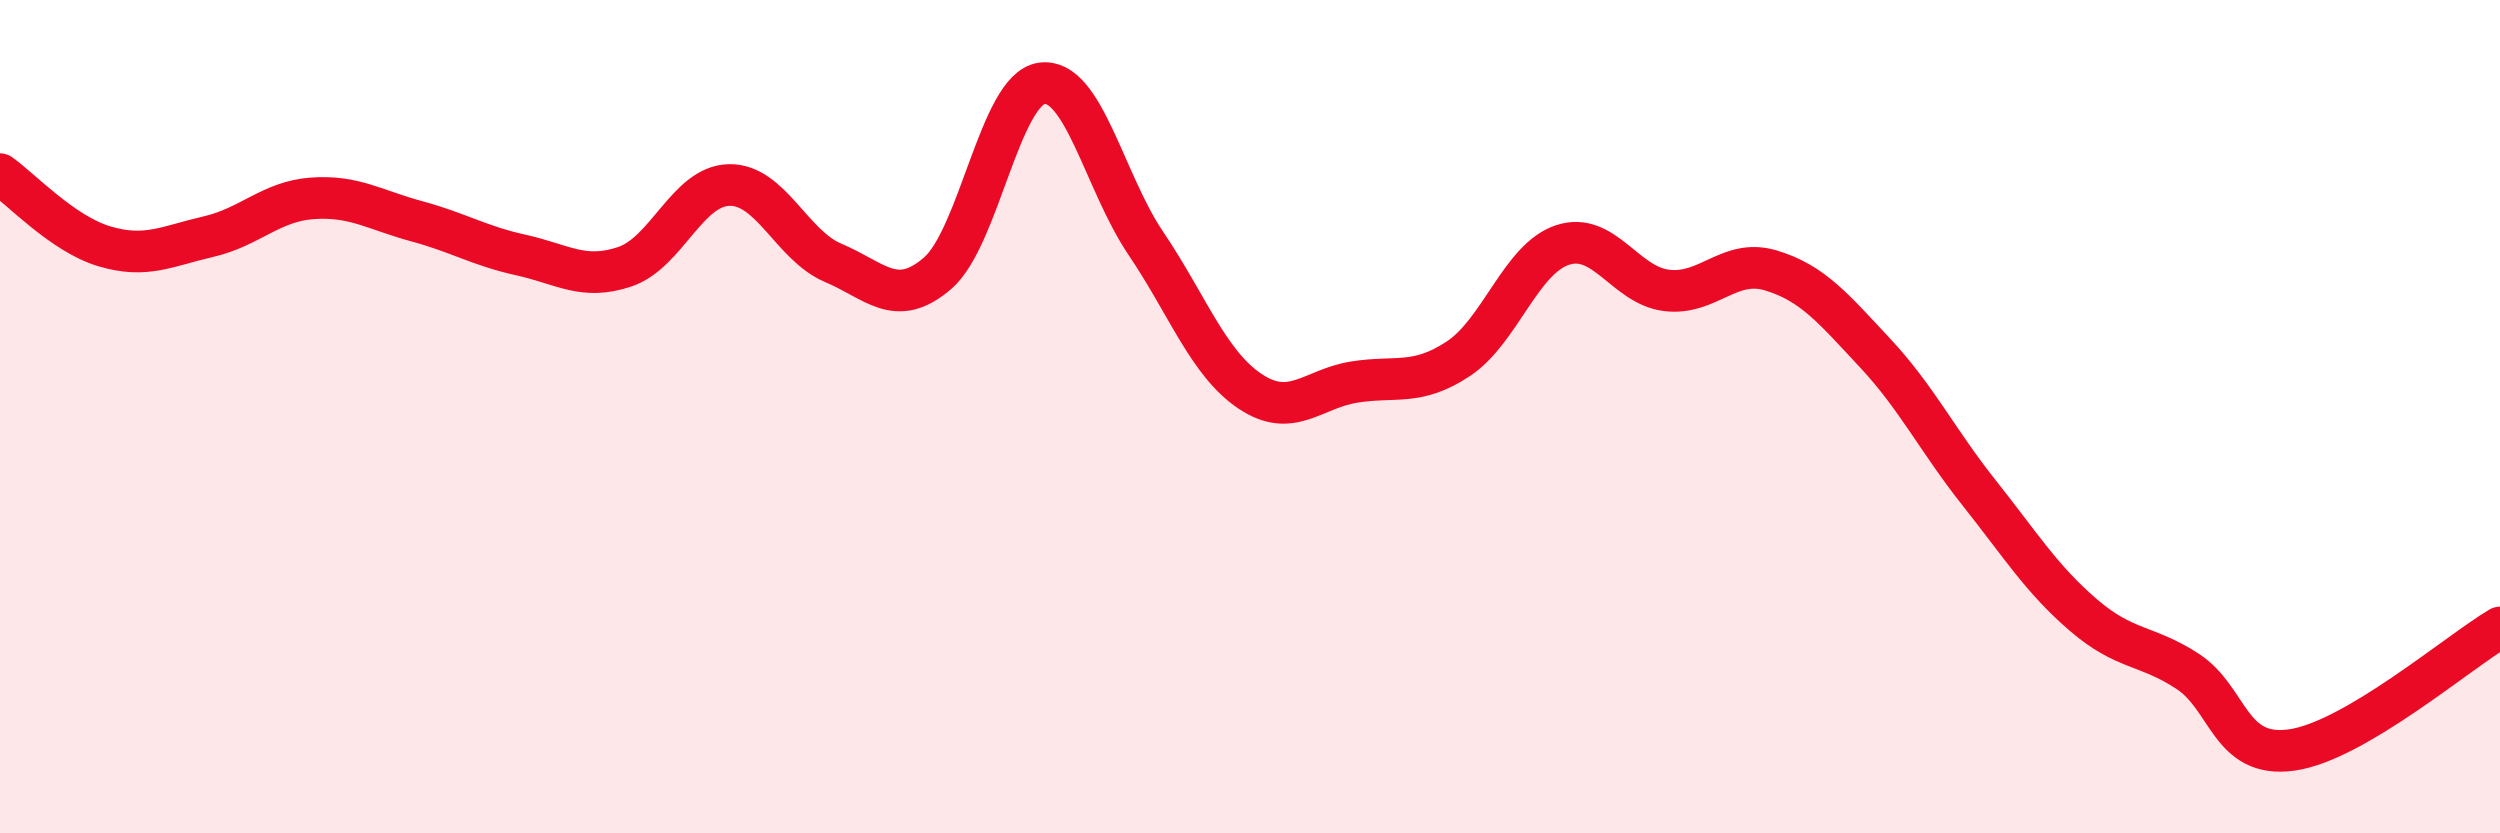 
    <svg width="60" height="20" viewBox="0 0 60 20" xmlns="http://www.w3.org/2000/svg">
      <path
        d="M 0,4.18 C 0.5,4.53 1.5,5.61 2.5,5.91 C 3.5,6.21 4,5.91 5,5.68 C 6,5.45 6.5,4.83 7.5,4.76 C 8.5,4.69 9,5.04 10,5.31 C 11,5.58 11.5,5.9 12.5,6.12 C 13.5,6.34 14,6.74 15,6.4 C 16,6.06 16.5,4.46 17.5,4.44 C 18.5,4.42 19,5.89 20,6.31 C 21,6.73 21.5,7.42 22.5,6.56 C 23.5,5.7 24,2.14 25,2 C 26,1.86 26.5,4.36 27.5,5.84 C 28.5,7.32 29,8.72 30,9.39 C 31,10.06 31.5,9.33 32.5,9.17 C 33.5,9.01 34,9.27 35,8.61 C 36,7.95 36.5,6.21 37.5,5.88 C 38.5,5.55 39,6.85 40,6.97 C 41,7.09 41.5,6.19 42.5,6.49 C 43.5,6.79 44,7.4 45,8.47 C 46,9.54 46.5,10.57 47.5,11.83 C 48.5,13.09 49,13.9 50,14.76 C 51,15.62 51.5,15.46 52.5,16.11 C 53.5,16.76 53.5,18.21 55,18 C 56.5,17.79 59,15.65 60,15.06L60 20L0 20Z"
        fill="#EB0A25"
        opacity="0.1"
        stroke-linecap="round"
        stroke-linejoin="round"
      />
      <path
        d="M 0,4.18 C 0.5,4.53 1.5,5.61 2.5,5.91 C 3.5,6.21 4,5.91 5,5.68 C 6,5.45 6.5,4.83 7.5,4.76 C 8.5,4.69 9,5.04 10,5.31 C 11,5.58 11.5,5.9 12.5,6.12 C 13.5,6.34 14,6.74 15,6.4 C 16,6.06 16.5,4.46 17.5,4.44 C 18.5,4.42 19,5.89 20,6.31 C 21,6.73 21.5,7.42 22.5,6.56 C 23.5,5.7 24,2.14 25,2 C 26,1.86 26.5,4.36 27.5,5.84 C 28.5,7.32 29,8.72 30,9.39 C 31,10.06 31.5,9.33 32.5,9.17 C 33.5,9.01 34,9.27 35,8.61 C 36,7.95 36.5,6.21 37.5,5.88 C 38.5,5.55 39,6.85 40,6.97 C 41,7.09 41.5,6.19 42.5,6.49 C 43.5,6.79 44,7.4 45,8.47 C 46,9.54 46.5,10.57 47.5,11.83 C 48.5,13.09 49,13.9 50,14.76 C 51,15.62 51.5,15.46 52.5,16.11 C 53.5,16.76 53.5,18.21 55,18 C 56.5,17.79 59,15.65 60,15.06"
        stroke="#EB0A25"
        stroke-width="1"
        fill="none"
        stroke-linecap="round"
        stroke-linejoin="round"
      />
    </svg>
  